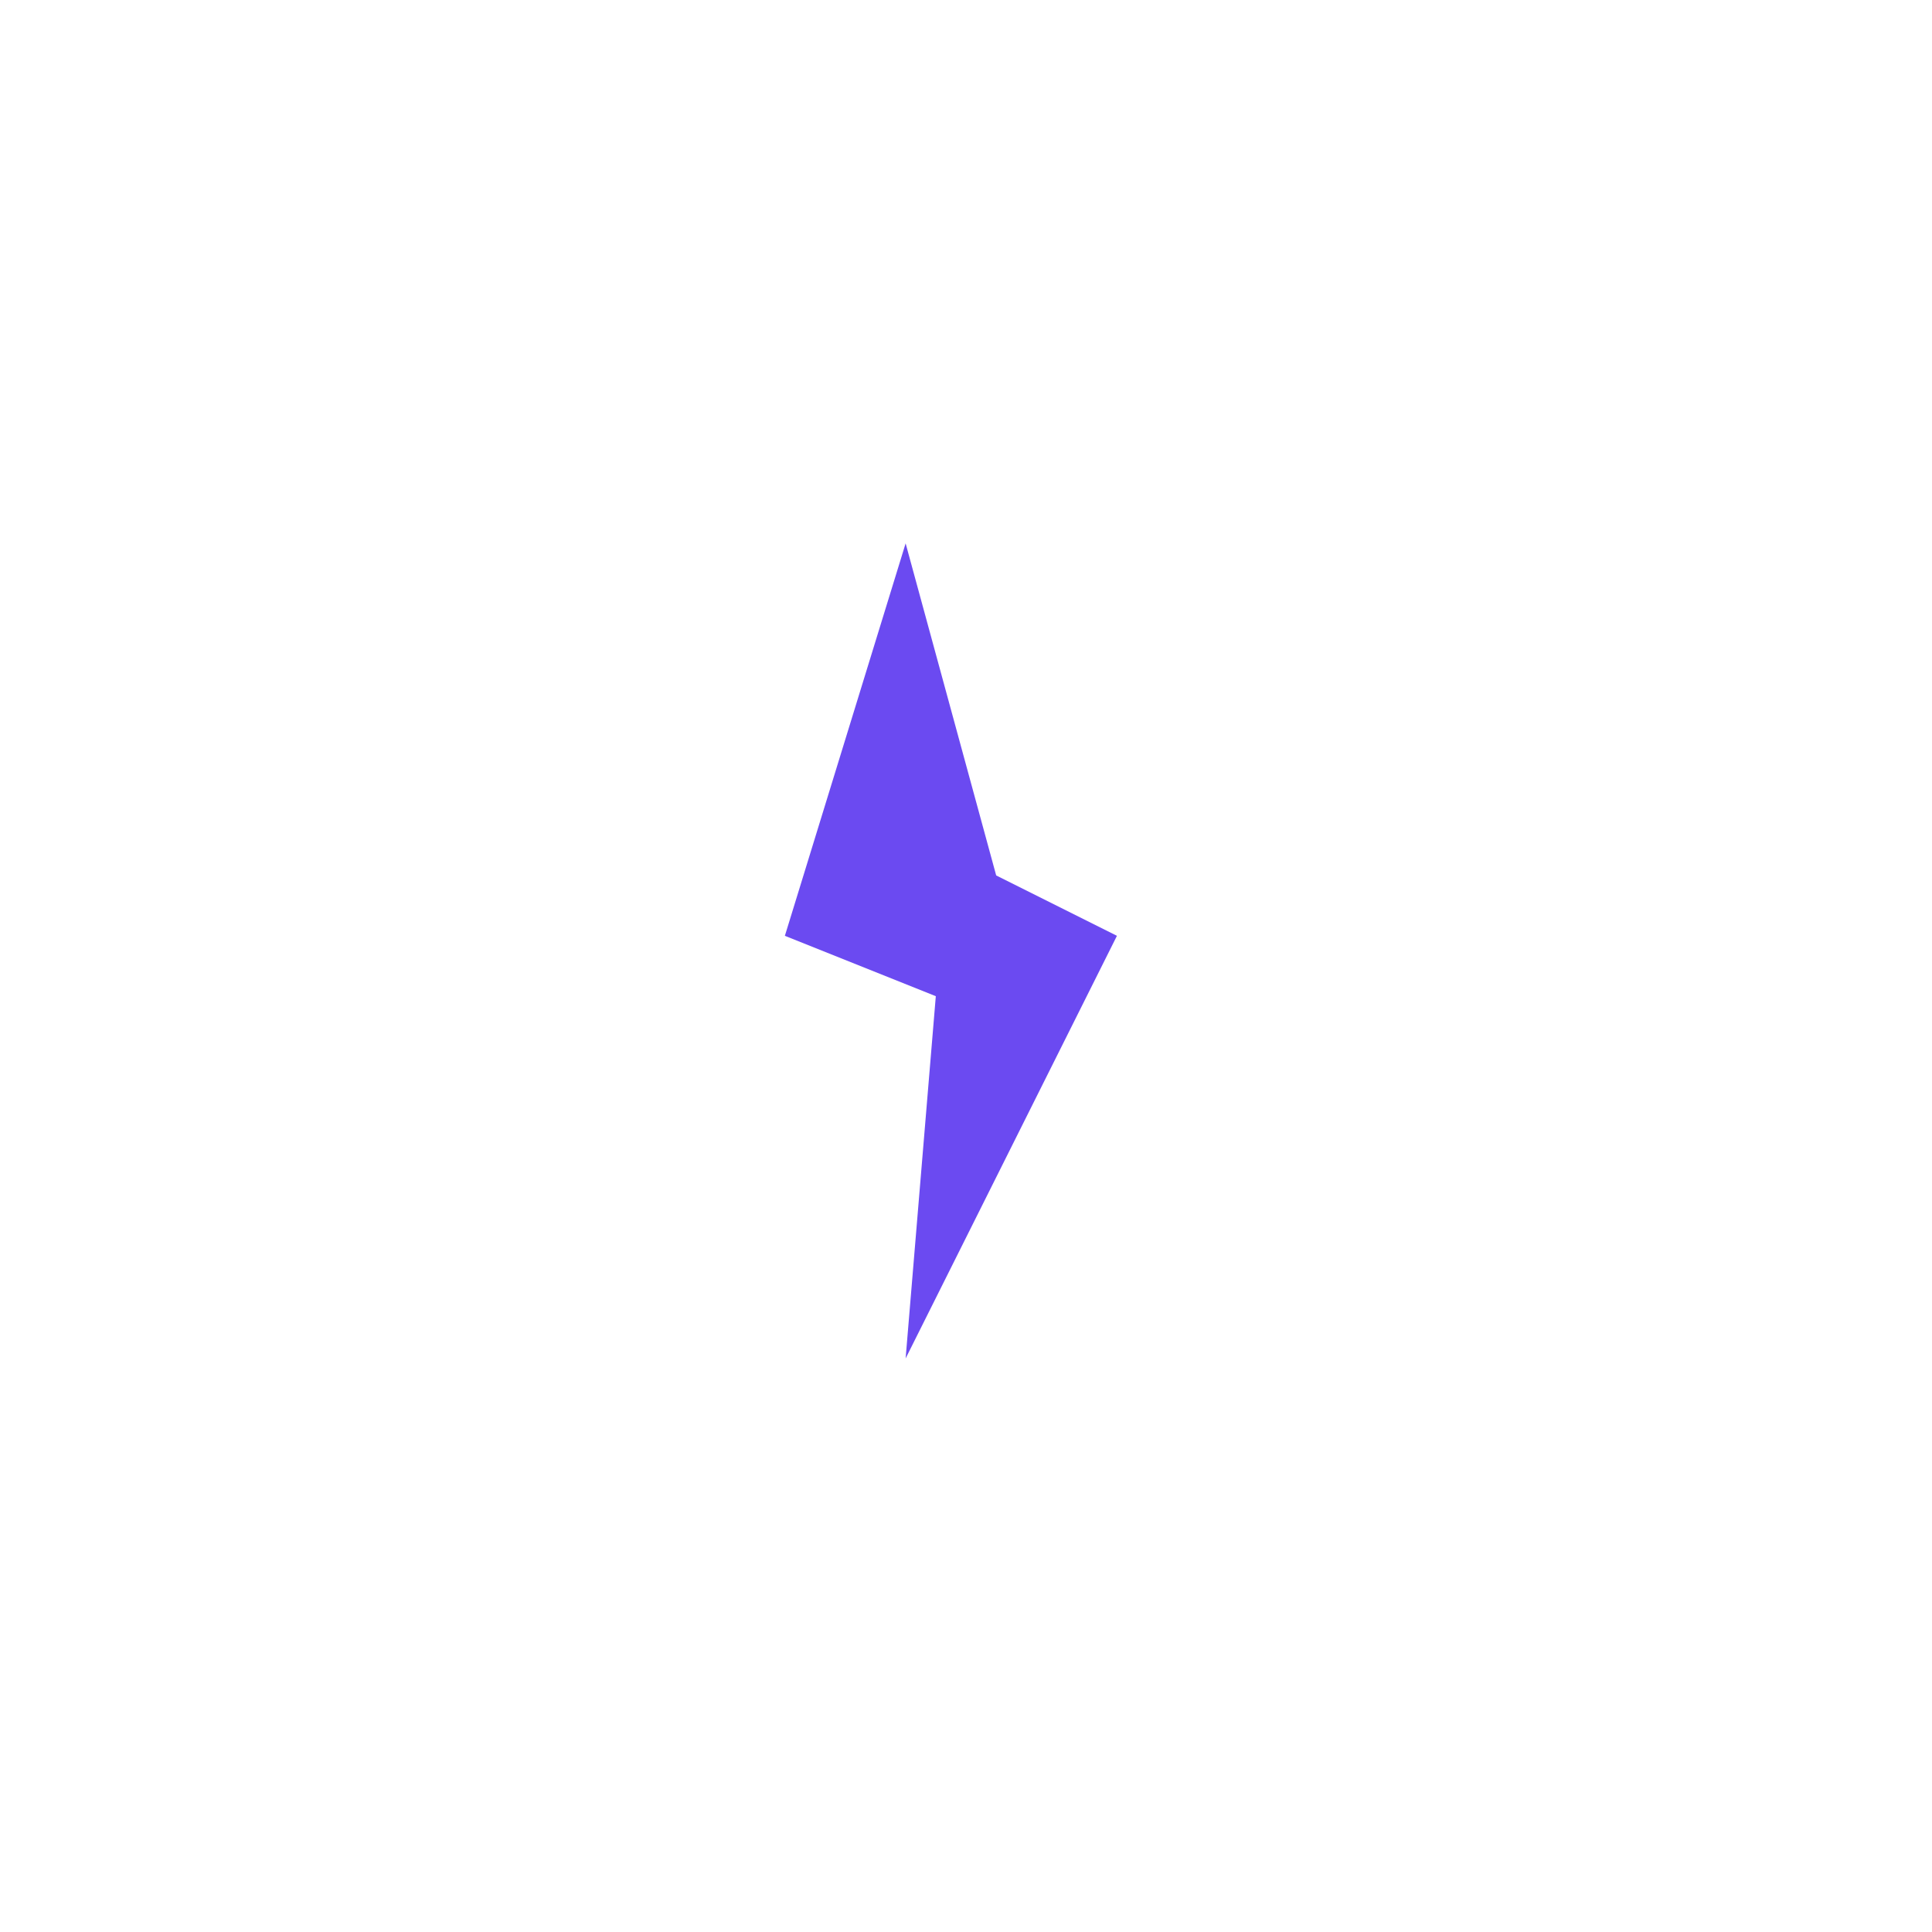 <?xml version="1.0" encoding="UTF-8"?> <svg xmlns="http://www.w3.org/2000/svg" width="32" height="32" viewBox="0 0 32 32" fill="none"> <path d="M13 15.5L15 9L16.5 14.5L18.5 15.5L15 22.5L15.5 16.5L13 15.5Z" fill="#6B4AF1"></path> </svg> 